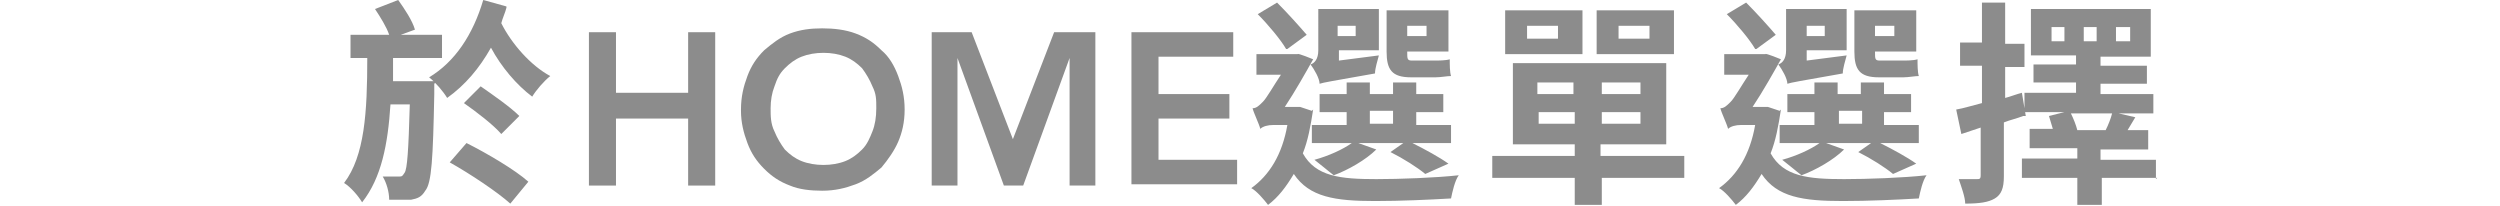<?xml version="1.0" encoding="UTF-8"?>
<svg id="Layer_1" data-name="Layer 1" xmlns="http://www.w3.org/2000/svg" version="1.1" viewBox="0 0 194 16">
  <defs>
    <style>
      .cls-1 {
        fill: #8c8c8c;
        stroke-width: 0px;
      }
    </style>
  </defs>
  <path class="cls-1" d="M33.7,6.5s0,.6,0,.8c-.1,5-.2,6.9-.7,7.5-.3.5-.6.6-1.1.7-.4,0-1,0-1.7,0,0-.6-.2-1.3-.5-1.8.5,0,.9,0,1.2,0s.3,0,.5-.3c.2-.3.3-1.7.4-5.3h-1.5c-.2,3.1-.7,5.7-2.2,7.6-.3-.5-.9-1.2-1.4-1.5,1.6-2.1,1.8-5.5,1.8-9.7h-1.3v-1.8h3c-.2-.6-.7-1.4-1.1-2l1.8-.7c.5.7,1.1,1.6,1.3,2.3l-1.1.4h3.2v1.8h-3.8c0,.6,0,1.2,0,1.8h3.4ZM39.3.6c-.1.4-.3.8-.4,1.2.8,1.6,2.3,3.3,3.8,4.1-.5.4-1.1,1.1-1.4,1.6-1.2-.9-2.4-2.3-3.2-3.8-.9,1.6-2,2.9-3.4,3.9-.3-.5-.9-1.2-1.4-1.6,2-1.2,3.4-3.3,4.2-6l1.8.5ZM36.2,11.1c1.6.8,3.8,2.1,4.8,3l-1.4,1.7c-1-.9-3.1-2.3-4.7-3.2l1.3-1.5ZM38.9,10.4c-.6-.7-1.9-1.7-2.9-2.4l1.3-1.3c1,.7,2.3,1.6,3,2.3l-1.4,1.4Z"/>
  <path class="cls-1" d="M45.7,2.5h2.1v4.7h5.6V2.5h2.1v11.9h-2.1v-5.2h-5.6v5.2h-2.1V2.5Z"/>
  <path class="cls-1" d="M57.5,8.5c0-1,.2-1.8.5-2.6s.7-1.4,1.3-2c.6-.5,1.2-1,2-1.3.8-.3,1.6-.4,2.5-.4.9,0,1.8.1,2.6.4s1.4.7,2,1.3c.6.5,1,1.2,1.3,2s.5,1.6.5,2.6-.2,1.8-.5,2.5-.8,1.4-1.3,2c-.6.5-1.2,1-2,1.3s-1.6.5-2.6.5c-.9,0-1.8-.1-2.5-.4-.8-.3-1.4-.7-2-1.3s-1-1.2-1.3-2-.5-1.6-.5-2.5ZM59.8,8.4c0,.6,0,1.2.3,1.8.2.5.5,1,.8,1.4.4.4.8.7,1.3.9s1.1.3,1.7.3,1.2-.1,1.7-.3c.5-.2.9-.5,1.3-.9.4-.4.6-.9.8-1.4.2-.5.3-1.1.3-1.8s0-1.1-.3-1.7c-.2-.5-.5-1-.8-1.4-.4-.4-.8-.7-1.3-.9-.5-.2-1.1-.3-1.7-.3s-1.2.1-1.7.3-.9.5-1.3.9c-.4.4-.6.8-.8,1.4-.2.5-.3,1.1-.3,1.7Z"/>
  <path class="cls-1" d="M72.2,2.5h3.2l3.2,8.3,3.2-8.3h3.2v11.9h-2V4.5h0l-3.6,9.9h-1.5l-3.6-9.9h0v9.9h-2V2.5Z"/>
  <path class="cls-1" d="M87.8,2.5h7.9v1.9h-5.8v2.9h5.5v1.9h-5.5v3.2h6.1v1.9h-8.2V2.5Z"/>
  <path class="cls-1" d="M101.9,8.5c-.2,1.3-.4,2.4-.8,3.4,1,1.8,2.9,2,5.7,2,1.8,0,4.6-.1,6.4-.3-.3.4-.5,1.3-.6,1.8-1.7.1-3.9.2-5.9.2-3.1,0-5.1-.3-6.3-2.1-.6,1-1.2,1.8-2,2.4-.3-.4-.9-1.1-1.3-1.3,1.4-1,2.4-2.6,2.8-4.9h-1.1c-.4,0-.8.1-1,.3-.1-.4-.5-1.2-.6-1.6.3,0,.5-.2.8-.5.3-.3.8-1.2,1.4-2.1h-1.9v-1.6h3.2c0-.1,1.2.4,1.2.4-.5.9-1.4,2.5-2.2,3.7h1.2c0,0,.9.3.9.3ZM99.8,3.8c-.4-.7-1.4-1.9-2.2-2.7l1.5-.9c.8.8,1.7,1.8,2.3,2.5l-1.5,1.1ZM107,4.3c-.1.4-.3,1-.3,1.4-3.4.6-4,.7-4.3.8,0-.4-.4-1.1-.7-1.5.3-.1.6-.4.6-1.1V.7h4.7v3.2h-3.1v.8l3.1-.4ZM112.7,11.1h-3.1c1,.5,2.1,1.1,2.8,1.6l-1.8.8c-.6-.5-1.7-1.2-2.7-1.7l1-.7h-3.5l1.4.5c-.8.8-2.2,1.6-3.3,2-.4-.3-1.1-.9-1.5-1.2,1.1-.3,2.2-.8,2.9-1.3h-3.1v-1.4h2.7v-1h-2.1v-1.4h2.1v-.9h1.8v.9h1.8v-.9h1.8v.9h2.1v1.4h-2.1v1h2.7v1.4ZM103.8,2v.8h1.4v-.8h-1.4ZM106.3,9.6h1.8v-1h-1.8v1ZM109.5,6c-1.5,0-1.9-.6-1.9-2V.8h4.8v3.2h-3.2c0,.6,0,.7.4.7h1.7c.3,0,.9,0,1.2-.1,0,.4,0,1,.1,1.3-.3,0-.8.1-1.2.1h-1.9ZM109.2,2v.8h1.5v-.8h-1.5Z"/>
  <path class="cls-1" d="M130.8,13.8h-6.5v2.1h-2.1v-2.1h-6.4v-1.7h6.4v-.9h-4.8v-6.3h11.9v6.3h-5.1v.9h6.5v1.7ZM122.8,4.2h-6V.8h6v3.4ZM120.9,2h-2.4v1h2.4v-1ZM119.3,7.3h2.8v-.9h-2.8v.9ZM122.2,9.6v-.9h-2.8v.9h2.8ZM129.9,4.2h-6V.8h6v3.4ZM127.3,6.4h-3v.9h3v-.9ZM127.3,8.7h-3v.9h3v-.9ZM128,2h-2.4v1h2.4v-1Z"/>
  <path class="cls-1" d="M138.2,8.5c-.2,1.3-.4,2.4-.8,3.4,1,1.8,2.9,2,5.7,2,1.8,0,4.6-.1,6.4-.3-.3.4-.5,1.3-.6,1.8-1.7.1-3.9.2-5.9.2-3.1,0-5.1-.3-6.3-2.1-.6,1-1.2,1.8-2,2.4-.3-.4-.9-1.1-1.3-1.3,1.4-1,2.4-2.6,2.8-4.9h-1.1c-.4,0-.8.1-1,.3-.1-.4-.5-1.2-.6-1.6.3,0,.5-.2.8-.5.3-.3.8-1.2,1.4-2.1h-1.9v-1.6h3.2c0-.1,1.2.4,1.2.4-.5.9-1.4,2.5-2.2,3.7h1.2c0,0,.9.3.9.3ZM136.2,3.8c-.4-.7-1.4-1.9-2.2-2.7l1.5-.9c.8.8,1.7,1.8,2.3,2.5l-1.5,1.1ZM143.3,4.3c-.1.4-.3,1-.3,1.4-3.4.6-4,.7-4.3.8,0-.4-.4-1.1-.7-1.5.3-.1.6-.4.6-1.1V.7h4.7v3.2h-3.1v.8l3.1-.4ZM149,11.1h-3.1c1,.5,2.1,1.1,2.8,1.6l-1.8.8c-.6-.5-1.7-1.2-2.7-1.7l1-.7h-3.5l1.4.5c-.8.8-2.2,1.6-3.3,2-.4-.3-1.1-.9-1.5-1.2,1.1-.3,2.2-.8,2.9-1.3h-3.1v-1.4h2.7v-1h-2.1v-1.4h2.1v-.9h1.8v.9h1.8v-.9h1.8v.9h2.1v1.4h-2.1v1h2.7v1.4ZM140.2,2v.8h1.4v-.8h-1.4ZM142.7,9.6h1.8v-1h-1.8v1ZM145.8,6c-1.5,0-1.9-.6-1.9-2V.8h4.8v3.2h-3.2c0,.6,0,.7.4.7h1.7c.3,0,.9,0,1.2-.1,0,.4,0,1,.1,1.3-.3,0-.8.1-1.2.1h-1.9ZM145.5,2v.8h1.5v-.8h-1.5Z"/>
  <path class="cls-1" d="M157,9c-.5.2-1,.3-1.5.5v4.2c0,.9-.2,1.4-.7,1.7-.5.3-1.2.4-2.3.4,0-.5-.3-1.3-.5-1.9.6,0,1.2,0,1.4,0,.2,0,.3,0,.3-.3v-3.7l-1.5.5-.4-1.9c.6-.1,1.2-.3,2-.5v-2.9h-1.7v-1.8h1.7V.2h1.8v3.2h1.5v1.8h-1.5v2.4c.4-.1.9-.3,1.3-.4l.3,1.8ZM167.4,13.8h-4.3v2.1h-1.9v-2.1h-4.3v-1.5h4.3v-.8h-3.7v-1.5h1.8c-.1-.3-.2-.7-.3-1l1.2-.3h-3.1v-1.5h4v-.8h-3.3v-1.4h3.3v-.7h-3.5V.7h9.3v3.7h-3.9v.7h3.6v1.4h-3.6v.8h4.1v1.5h-2.7l1.3.3-.6,1h1.6v1.5h-3.7v.8h4.3v1.5ZM160.2,2.1h-1v1.1h1v-1.1ZM160.7,8.8c.2.4.4.9.5,1.3h2.2c.2-.4.4-.9.5-1.3h-3.2ZM161.7,3.2h1v-1.1h-1v1.1ZM164.2,3.2h1.1v-1.1h-1.1v1.1Z"/>
</svg>